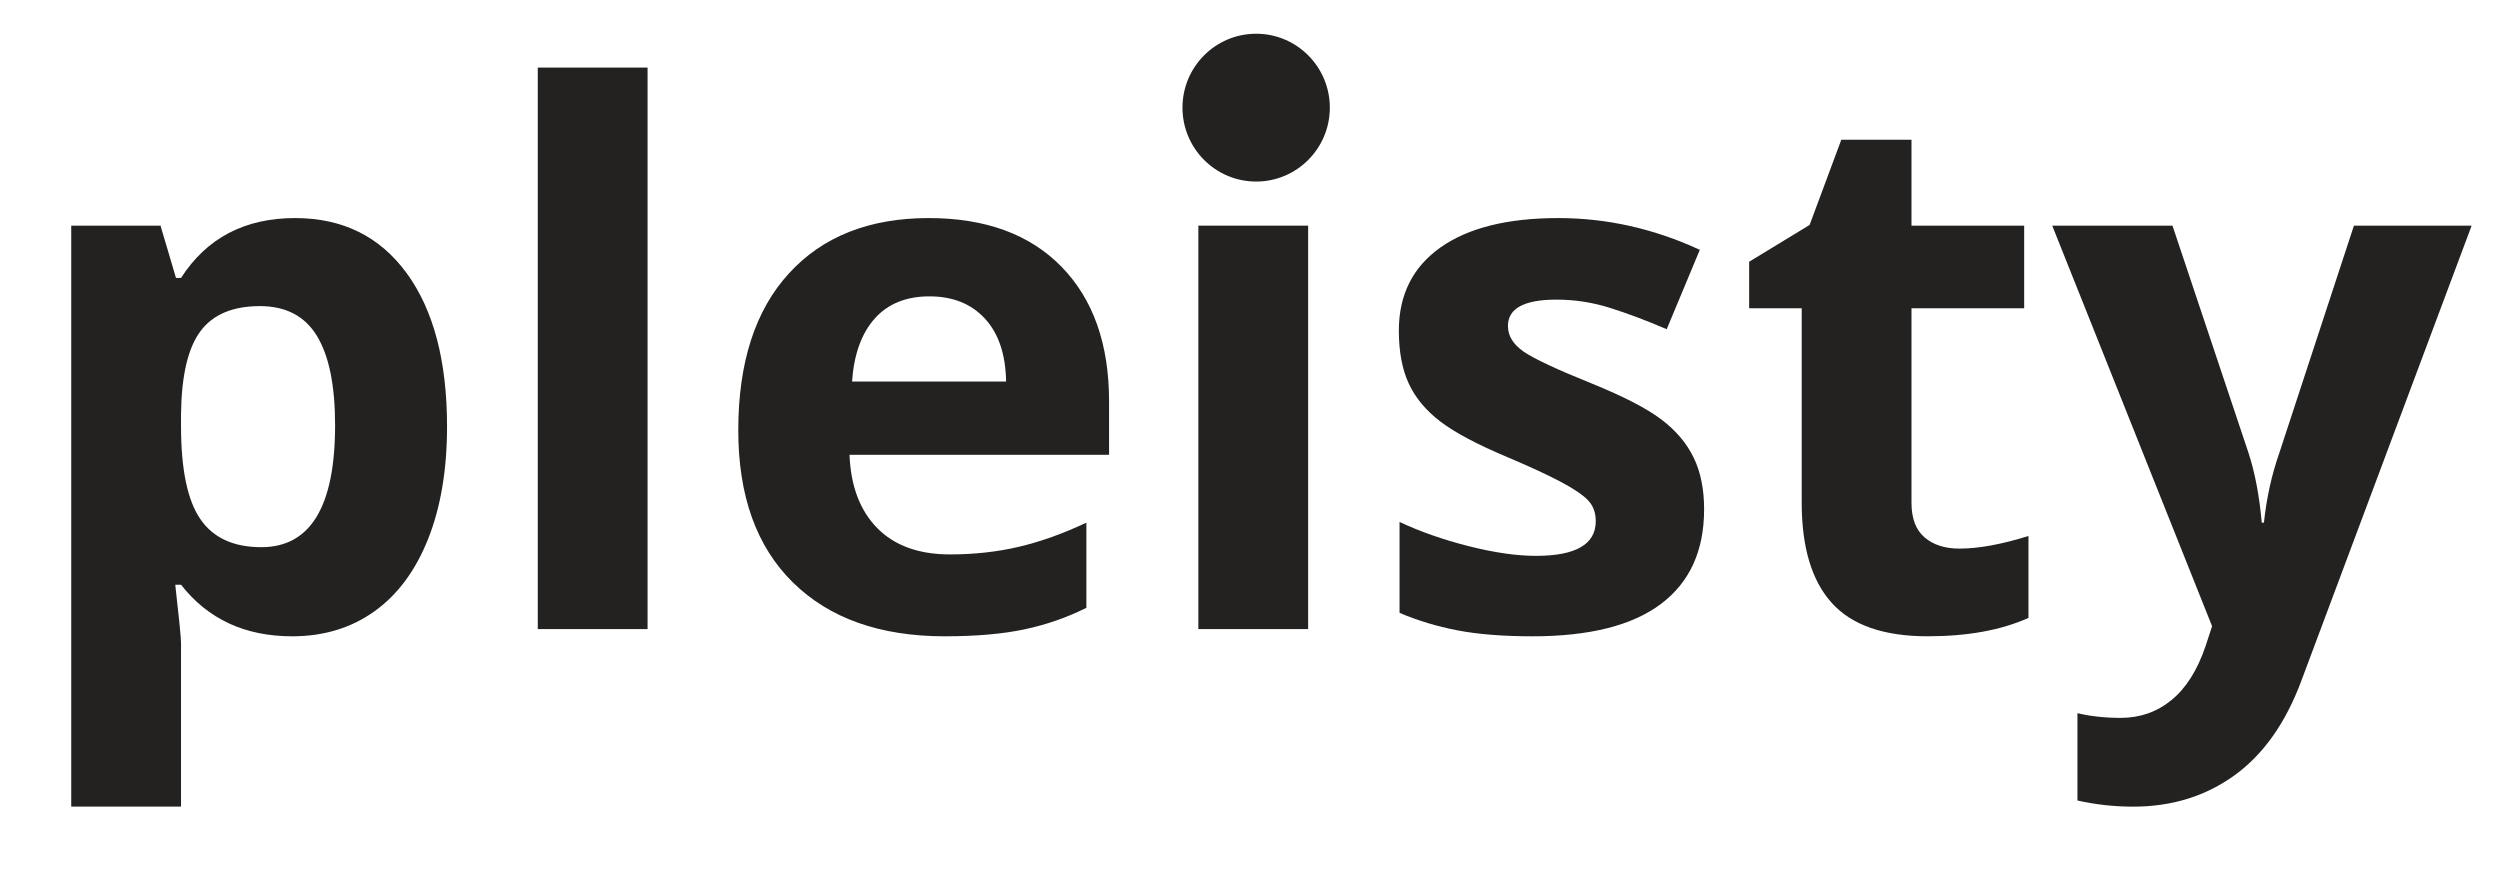 <svg width="132" height="47" viewBox="0 0 132 47" fill="none" xmlns="http://www.w3.org/2000/svg">
<path d="M19.764 32.282C20.993 31.406 21.94 30.129 22.606 28.453C23.271 26.776 23.604 24.801 23.604 22.527C23.604 19.071 22.894 16.372 21.476 14.428C20.056 12.485 18.093 11.514 15.583 11.514C12.921 11.514 10.913 12.568 9.557 14.676H9.292L8.475 11.914H3.761V42.59H9.558V33.959C9.558 33.679 9.457 32.651 9.254 30.873H9.558C10.977 32.689 12.935 33.597 15.431 33.597C17.091 33.596 18.536 33.158 19.764 32.282ZM16.733 17.735C17.373 18.782 17.693 20.355 17.693 22.451C17.693 26.744 16.394 28.891 13.797 28.891C12.326 28.891 11.253 28.396 10.575 27.404C9.896 26.413 9.558 24.775 9.558 22.489V21.859C9.583 19.827 9.925 18.37 10.584 17.487C11.243 16.604 12.289 16.163 13.721 16.163C15.089 16.162 16.093 16.686 16.733 17.735Z" fill="#232221"/>
<path d="M34.192 3.568H28.395V33.216H34.192V3.568Z" fill="#232221"/>
<path d="M52.002 16.82C52.724 17.601 53.097 18.709 53.123 20.144H44.988C45.089 18.709 45.489 17.601 46.185 16.82C46.881 16.038 47.845 15.648 49.075 15.648C50.303 15.648 51.279 16.038 52.002 16.82ZM54.111 33.226C55.264 32.978 56.347 32.6 57.361 32.092V27.596C56.12 28.18 54.928 28.605 53.788 28.873C52.647 29.14 51.438 29.273 50.158 29.273C48.511 29.273 47.23 28.809 46.318 27.883C45.406 26.955 44.918 25.666 44.855 24.014H58.559V21.194C58.559 18.171 57.723 15.802 56.05 14.087C54.378 12.373 52.039 11.514 49.037 11.514C45.894 11.514 43.432 12.49 41.652 14.439C39.871 16.389 38.981 19.149 38.981 22.718C38.981 26.186 39.944 28.866 41.87 30.758C43.797 32.651 46.47 33.597 49.892 33.597C51.551 33.596 52.958 33.473 54.111 33.226Z" fill="#232221"/>
<path d="M69.07 11.914H63.273V33.216H69.07V11.914Z" fill="#232221"/>
<path d="M89.427 24.166C89.06 23.404 88.489 22.73 87.717 22.146C86.944 21.562 85.727 20.934 84.067 20.259C82.204 19.51 80.998 18.944 80.446 18.564C79.895 18.183 79.619 17.732 79.619 17.211C79.619 16.284 80.474 15.82 82.185 15.82C83.147 15.82 84.092 15.966 85.017 16.259C85.942 16.55 86.937 16.925 88.002 17.383L89.75 13.191C87.33 12.072 84.839 11.514 82.28 11.514C79.594 11.514 77.519 12.032 76.055 13.067C74.592 14.103 73.859 15.566 73.859 17.459C73.859 18.564 74.033 19.495 74.382 20.25C74.731 21.006 75.289 21.676 76.055 22.26C76.822 22.845 78.022 23.48 79.657 24.166C80.797 24.648 81.709 25.071 82.394 25.433C83.078 25.795 83.559 26.119 83.838 26.404C84.116 26.69 84.256 27.062 84.256 27.52C84.256 28.739 83.204 29.349 81.101 29.349C80.075 29.349 78.887 29.177 77.537 28.835C76.187 28.492 74.974 28.066 73.896 27.559V32.359C74.847 32.766 75.866 33.073 76.956 33.283C78.046 33.493 79.364 33.597 80.91 33.597C83.925 33.597 86.191 33.026 87.705 31.883C89.22 30.74 89.977 29.076 89.977 26.891C89.978 25.836 89.795 24.927 89.427 24.166Z" fill="#232221"/>
<path d="M101.62 28.376C101.157 27.983 100.927 27.373 100.927 26.547V16.277H106.876V11.914H100.927V7.379H97.22L95.548 11.876L92.355 13.82V16.277H95.13V26.547C95.13 28.897 95.659 30.66 96.717 31.834C97.775 33.009 99.463 33.596 101.782 33.596C103.885 33.596 105.66 33.273 107.103 32.625V28.299C105.685 28.744 104.468 28.966 103.454 28.966C102.694 28.966 102.082 28.77 101.62 28.376Z" fill="#232221"/>
<path d="M116.798 33.064L116.455 34.111C116.025 35.382 115.426 36.331 114.659 36.96C113.892 37.589 112.996 37.904 111.97 37.904C111.146 37.904 110.386 37.821 109.689 37.656V42.267C110.651 42.483 111.633 42.591 112.635 42.591C114.675 42.591 116.458 42.039 117.986 40.934C119.513 39.828 120.687 38.164 121.512 35.942L130.502 11.915H124.287L120.353 23.9C119.947 25.056 119.674 26.288 119.535 27.597H119.421C119.294 26.174 119.059 24.942 118.717 23.9L114.707 11.915H108.358L116.798 33.064Z" fill="#232221"/>
<path fill-rule="evenodd" clip-rule="evenodd" d="M66.325 1.781C68.473 1.781 70.215 3.529 70.215 5.684C70.215 7.839 68.473 9.586 66.325 9.586C64.177 9.586 62.435 7.839 62.435 5.684C62.435 3.529 64.177 1.781 66.325 1.781Z" fill="#232221"/>
</svg>
